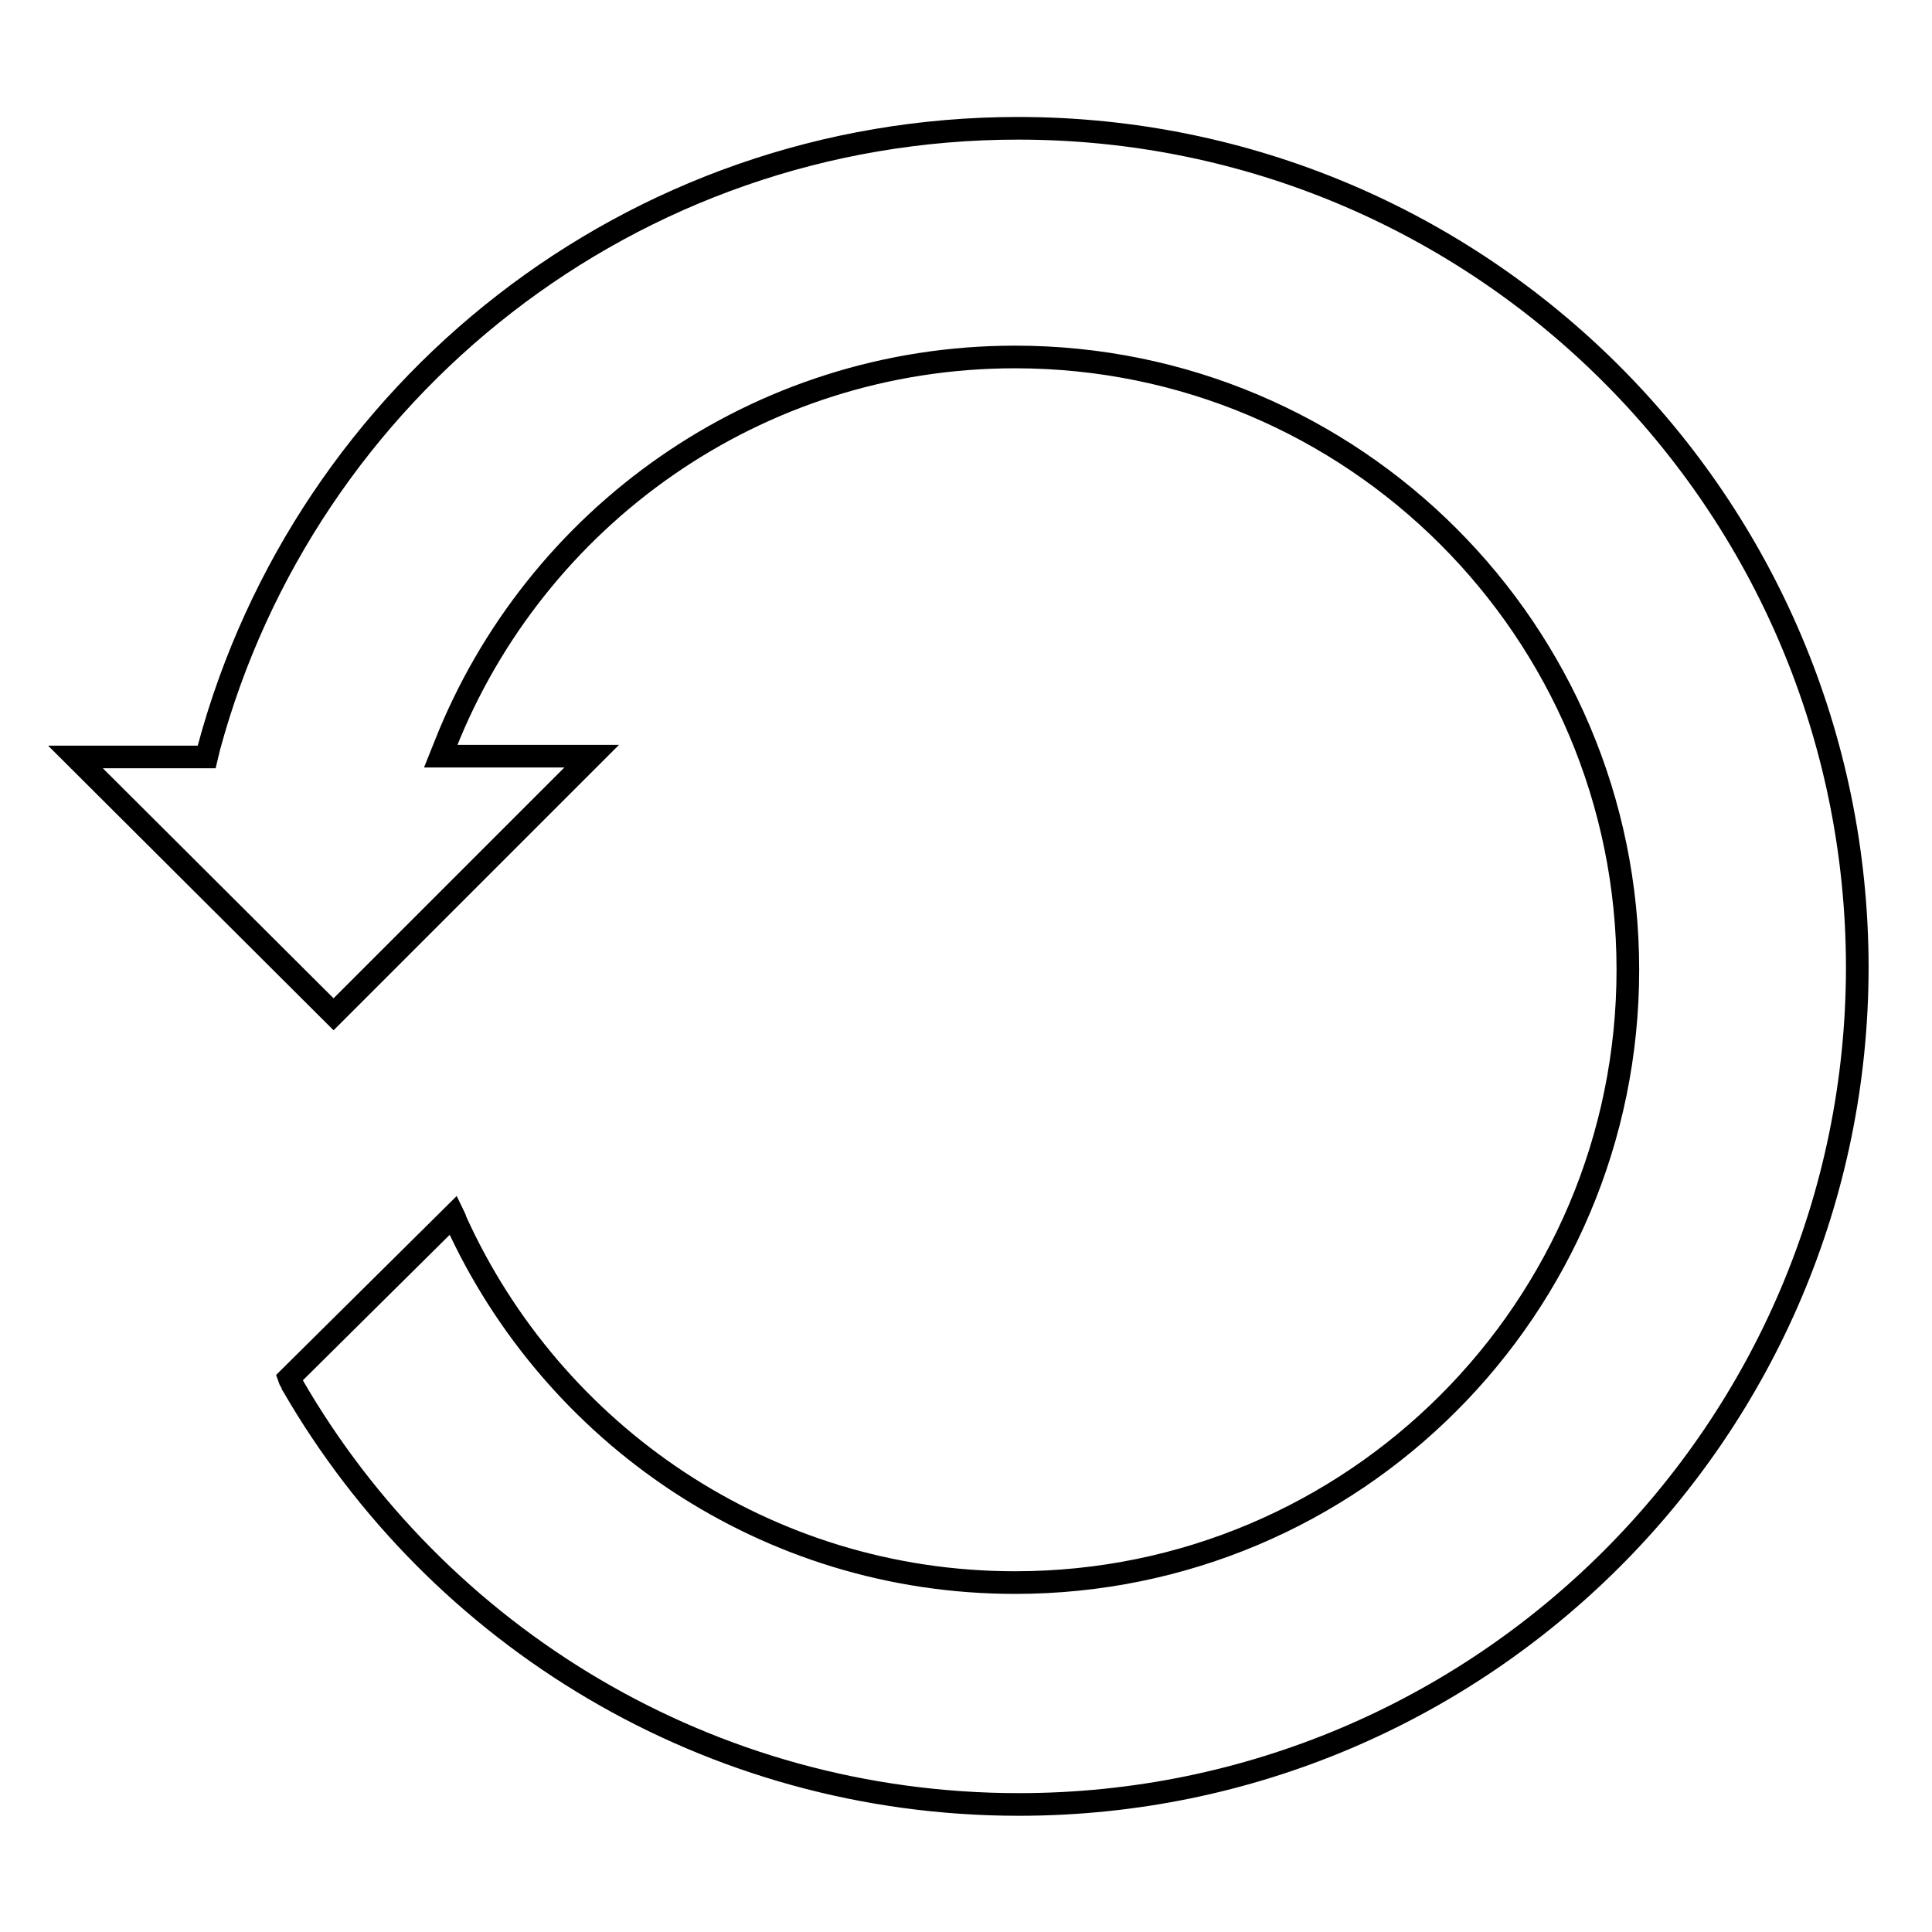 <?xml version="1.0" encoding="utf-8"?>
<!-- Svg Vector Icons : http://www.onlinewebfonts.com/icon -->
<!DOCTYPE svg PUBLIC "-//W3C//DTD SVG 1.1//EN" "http://www.w3.org/Graphics/SVG/1.1/DTD/svg11.dtd">
<svg version="1.1" xmlns="http://www.w3.org/2000/svg" xmlns:xlink="http://www.w3.org/1999/xlink" x="0px" y="0px" viewBox="0 0 256 256" enable-background="new 0 0 256 256" xml:space="preserve">
<g><g><path stroke-width="3" fill-opacity="0" stroke="#000000"  d="M44.2,134.4l34.2-34.2h-20c0.2-0.5,0.4-1,0.6-1.5c11.9-30.1,41.2-51.4,75.5-51.4c44.8,0,81.2,36.3,81.2,81.2c0,44.8-36.3,81.2-81.2,81.2c-33,0-61.3-19.7-74.1-47.9c-0.1-0.3-0.2-0.6-0.3-0.8l-21.8,21.6c0.1,0.3,0.3,0.5,0.4,0.8c0,0,0.1,0.1,0.1,0.2c19.2,33.2,55.1,55.5,96.2,55.5c61.3,0,111.1-49.7,111.1-111C246,66.7,196.3,17,134.9,17c-51.3,0-94.4,34.7-107.2,82c-0.1,0.4-0.2,0.9-0.3,1.3H10L44.2,134.4z"/></g></g>
</svg>